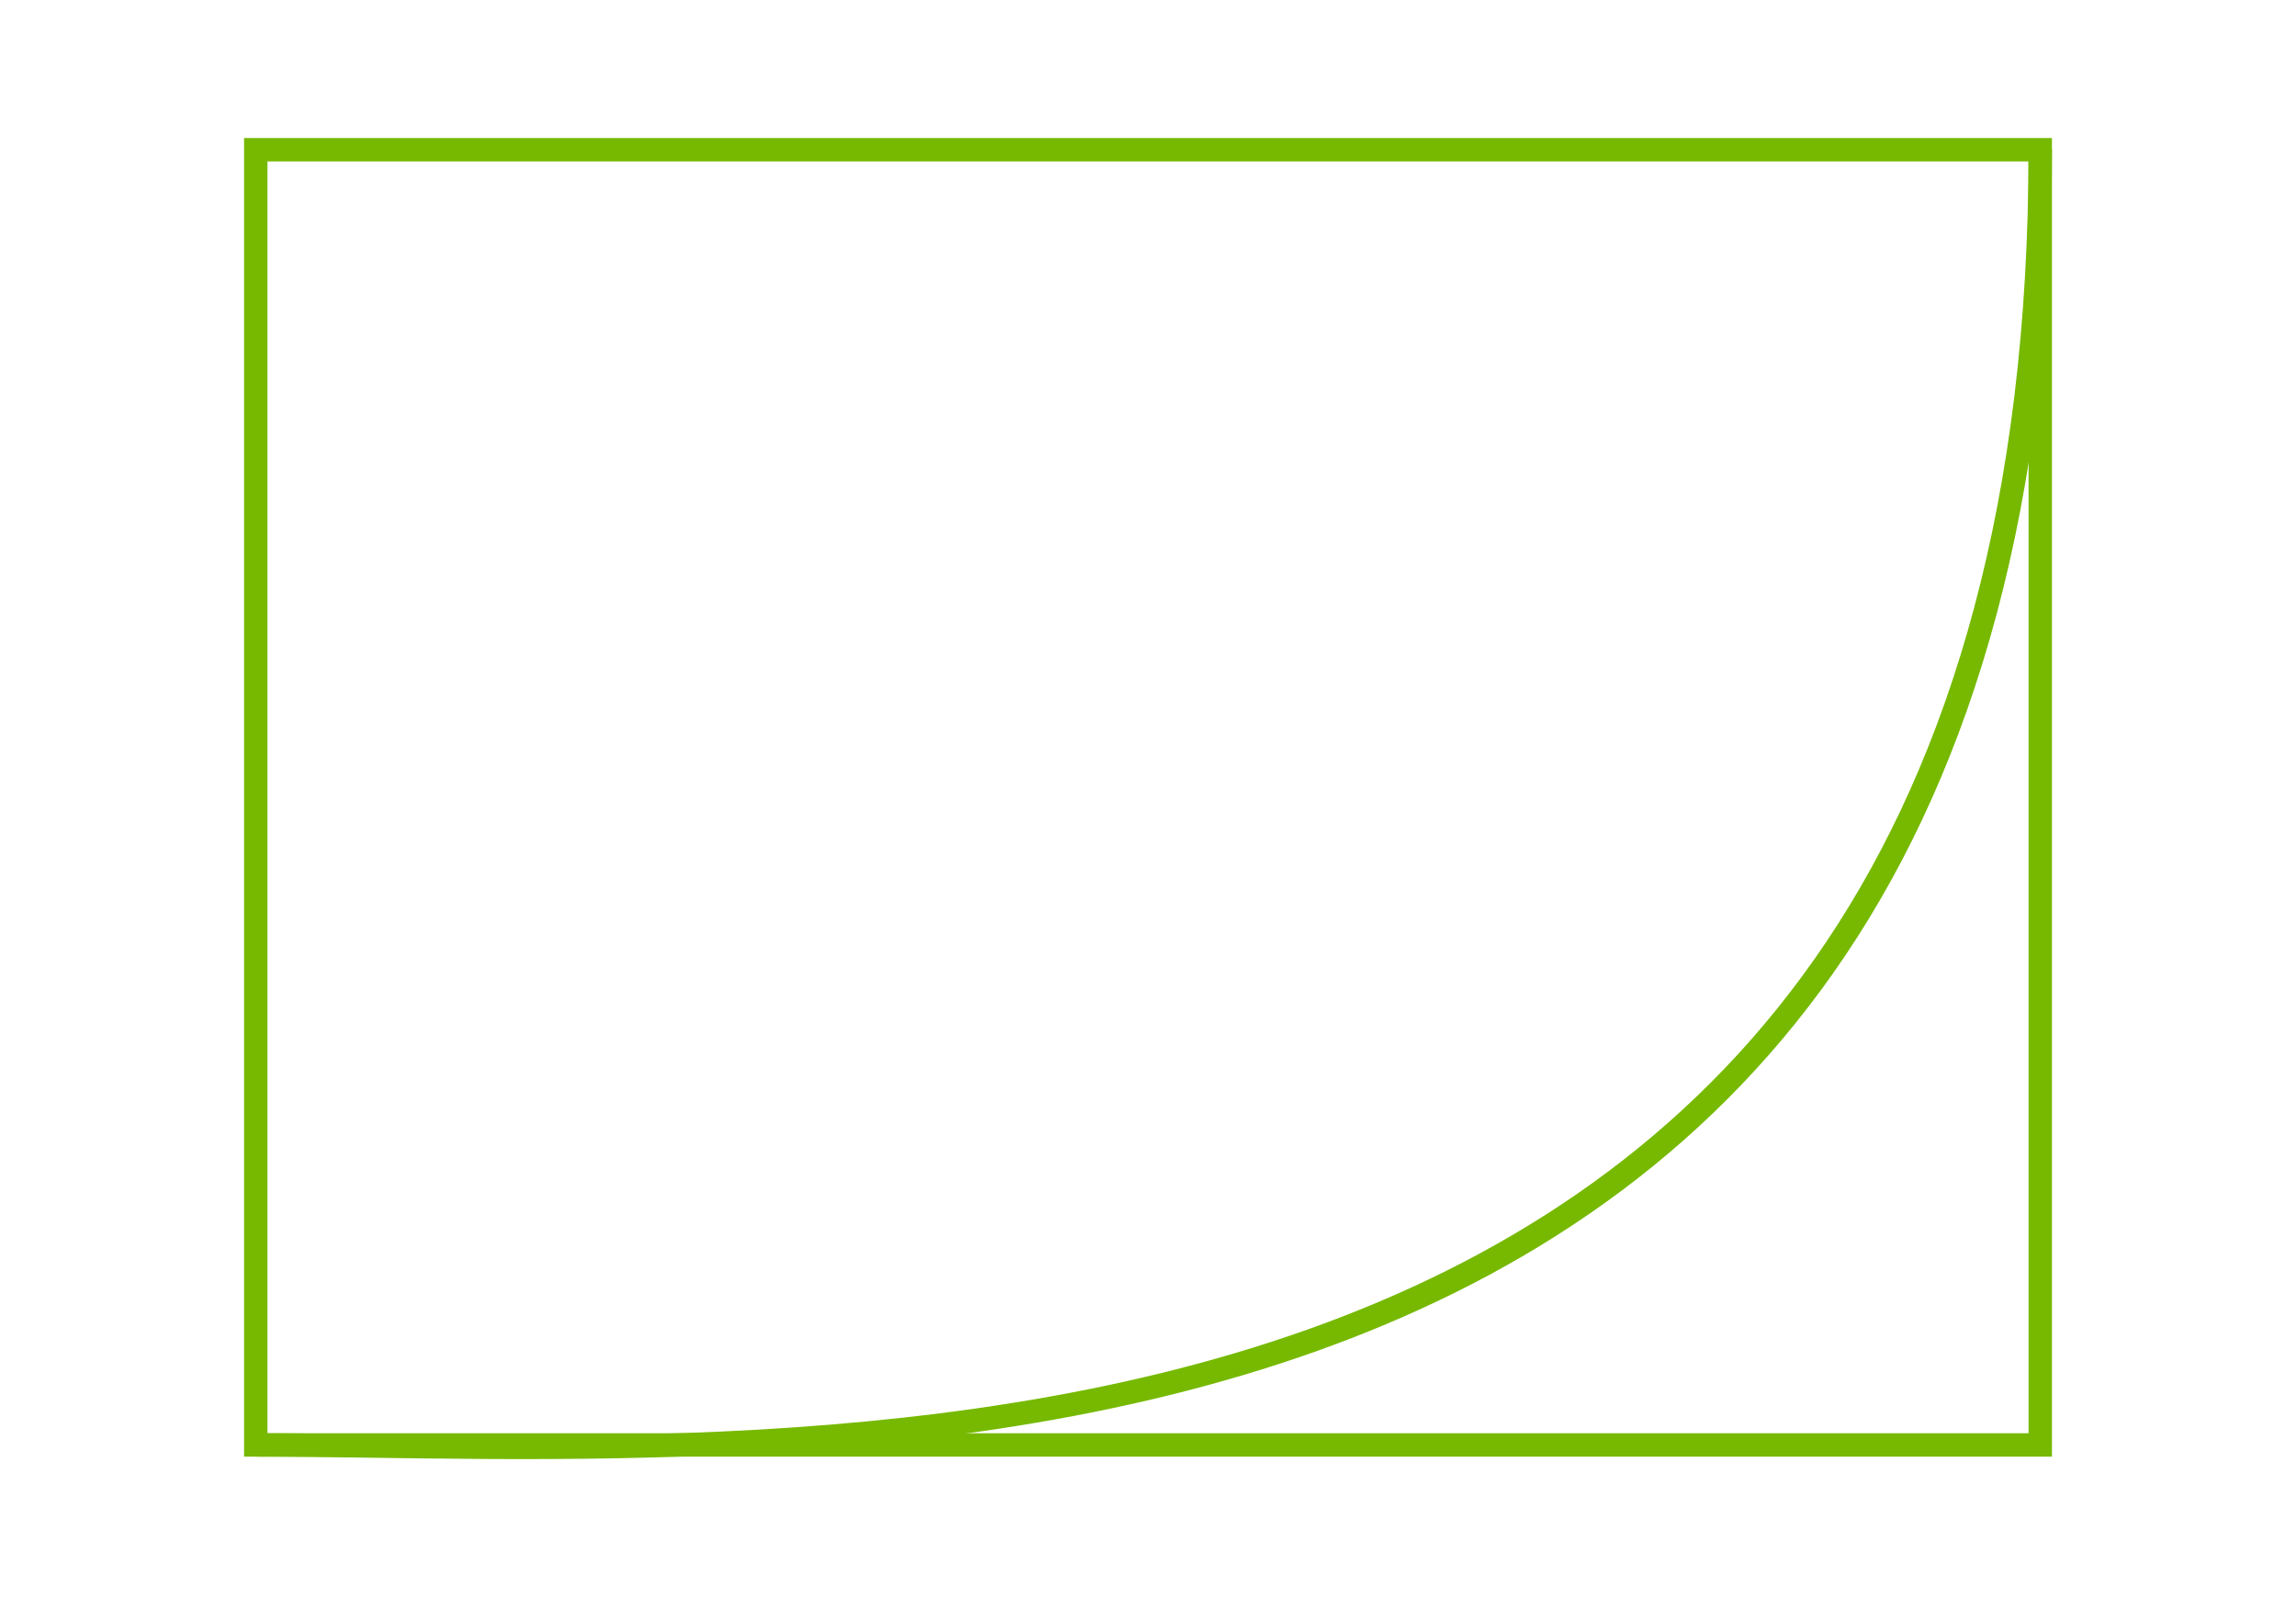 <svg id="Layer_1" data-name="Layer 1" xmlns="http://www.w3.org/2000/svg" width="115" height="80" viewBox="0 0 115 80"><defs><style>.cls-1{fill:none;stroke:#76b900;stroke-miterlimit:10;stroke-width:1.172px;}</style></defs><rect class="cls-1" x="12.811" y="7.5" width="89.379" height="64.877"/><path class="cls-1" d="M12.811,72.377c26.52,0,89.379,5.942,89.379-64.877"/></svg>